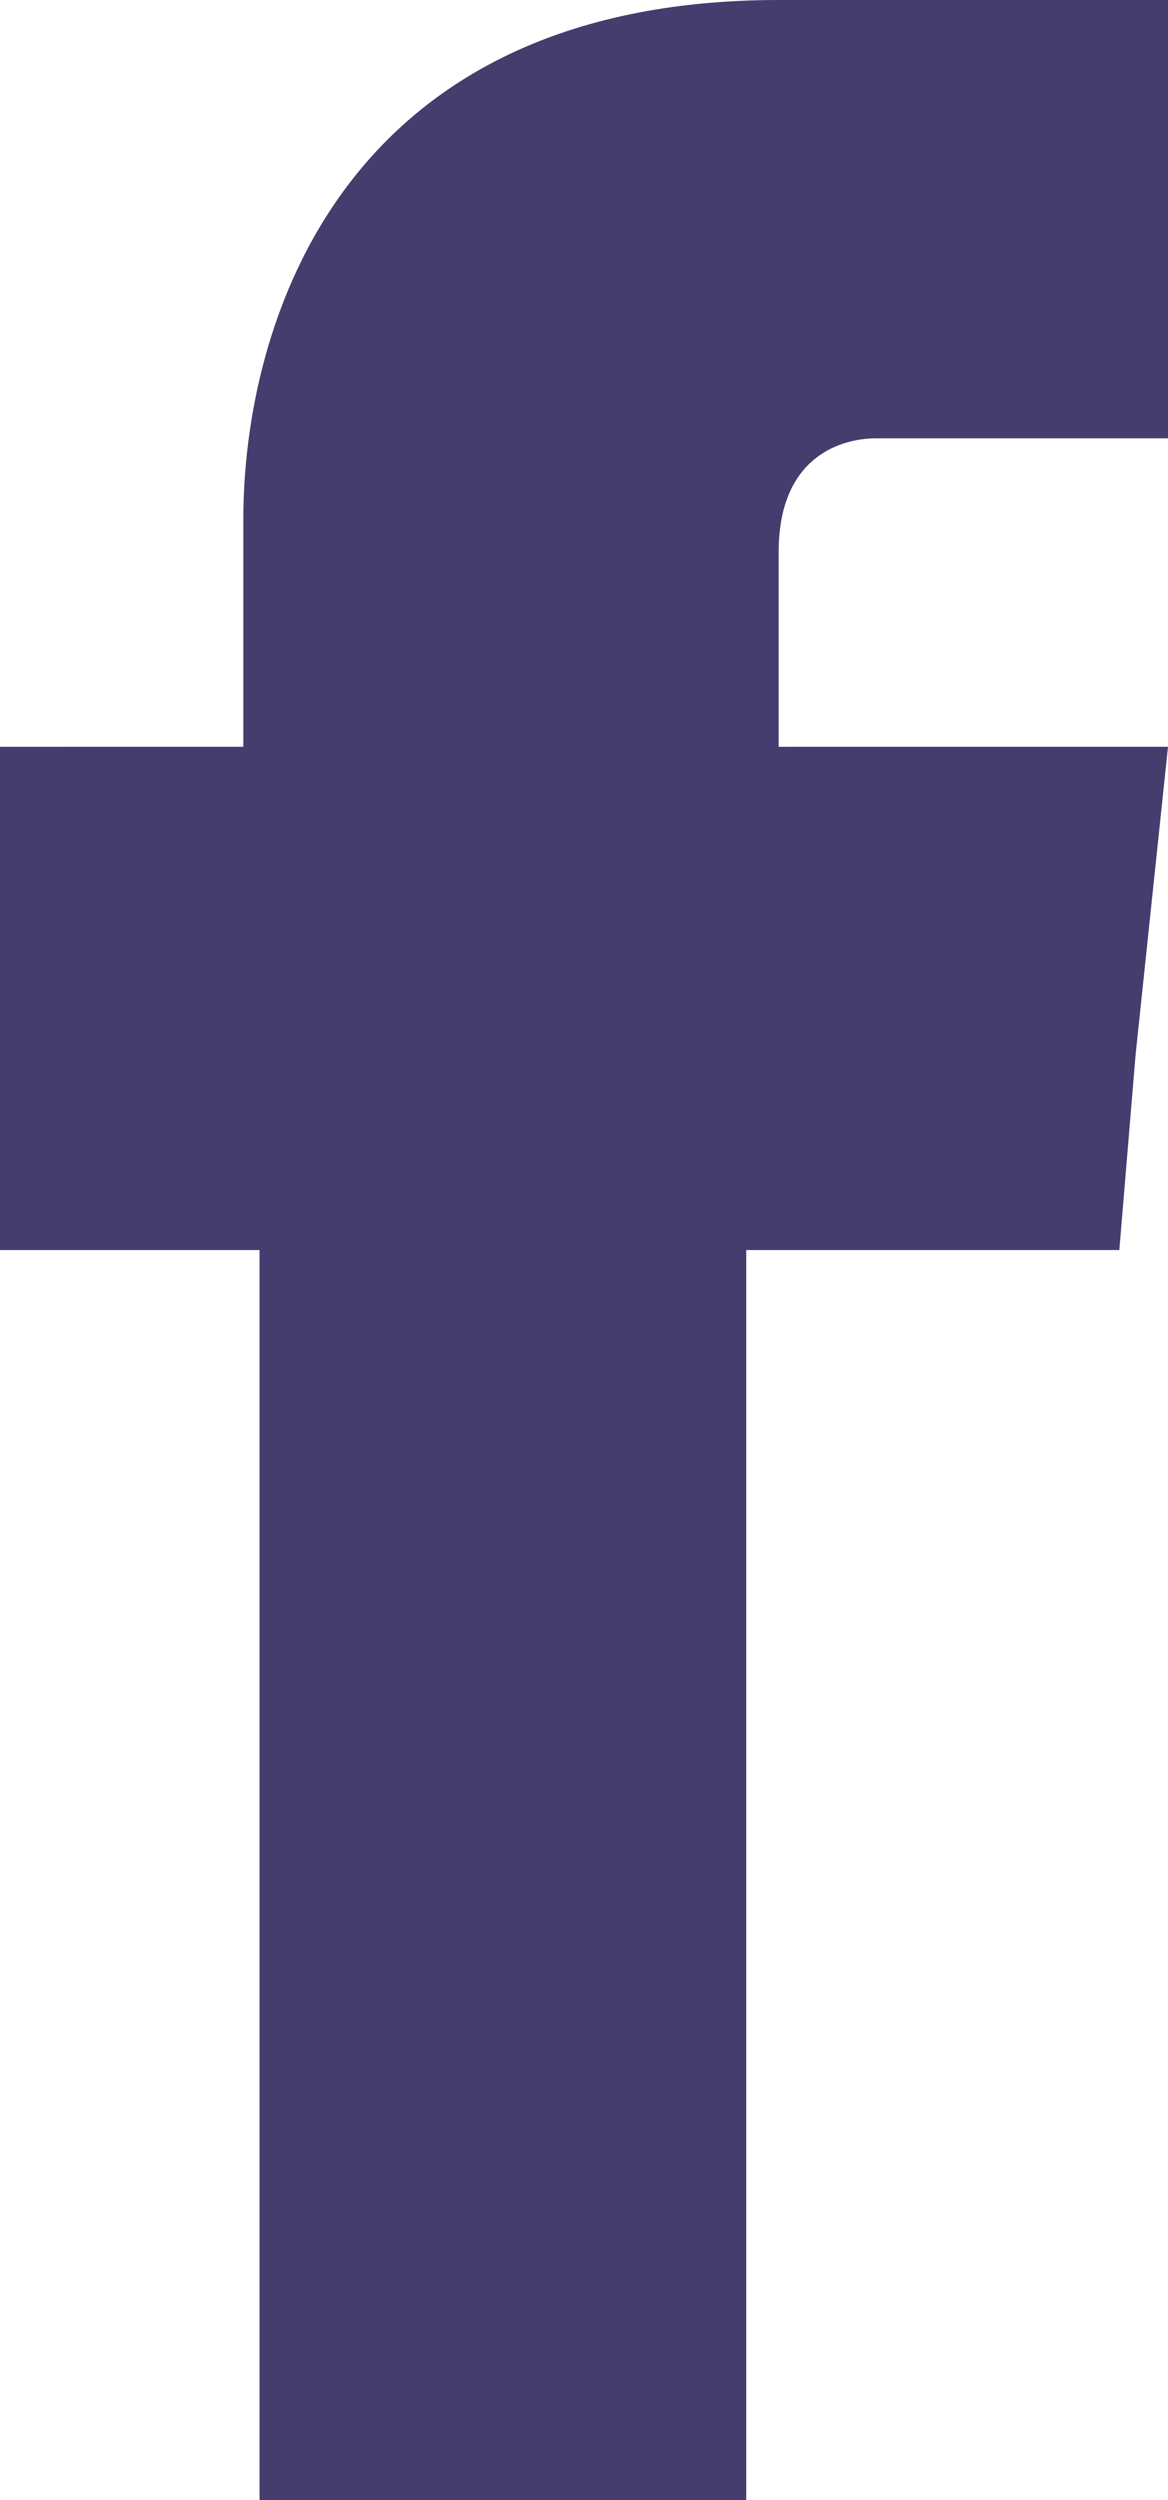 <svg xmlns="http://www.w3.org/2000/svg" width="47.659" height="101.937" viewBox="0 0 47.659 101.937"><path id="Path_3208" data-name="Path 3208" d="M114.773,63.449V55.506c0-3.972,2.648-4.634,3.972-4.634h11.915V33H114.773C96.9,33,92.929,46.239,92.929,54.182v9.267H83v20.52H93.591v50.968h19.858V83.968h15.224l.662-7.943,1.324-12.577Z" transform="translate(-83 -33)" fill="#463c6e" fill-rule="evenodd"></path></svg>
